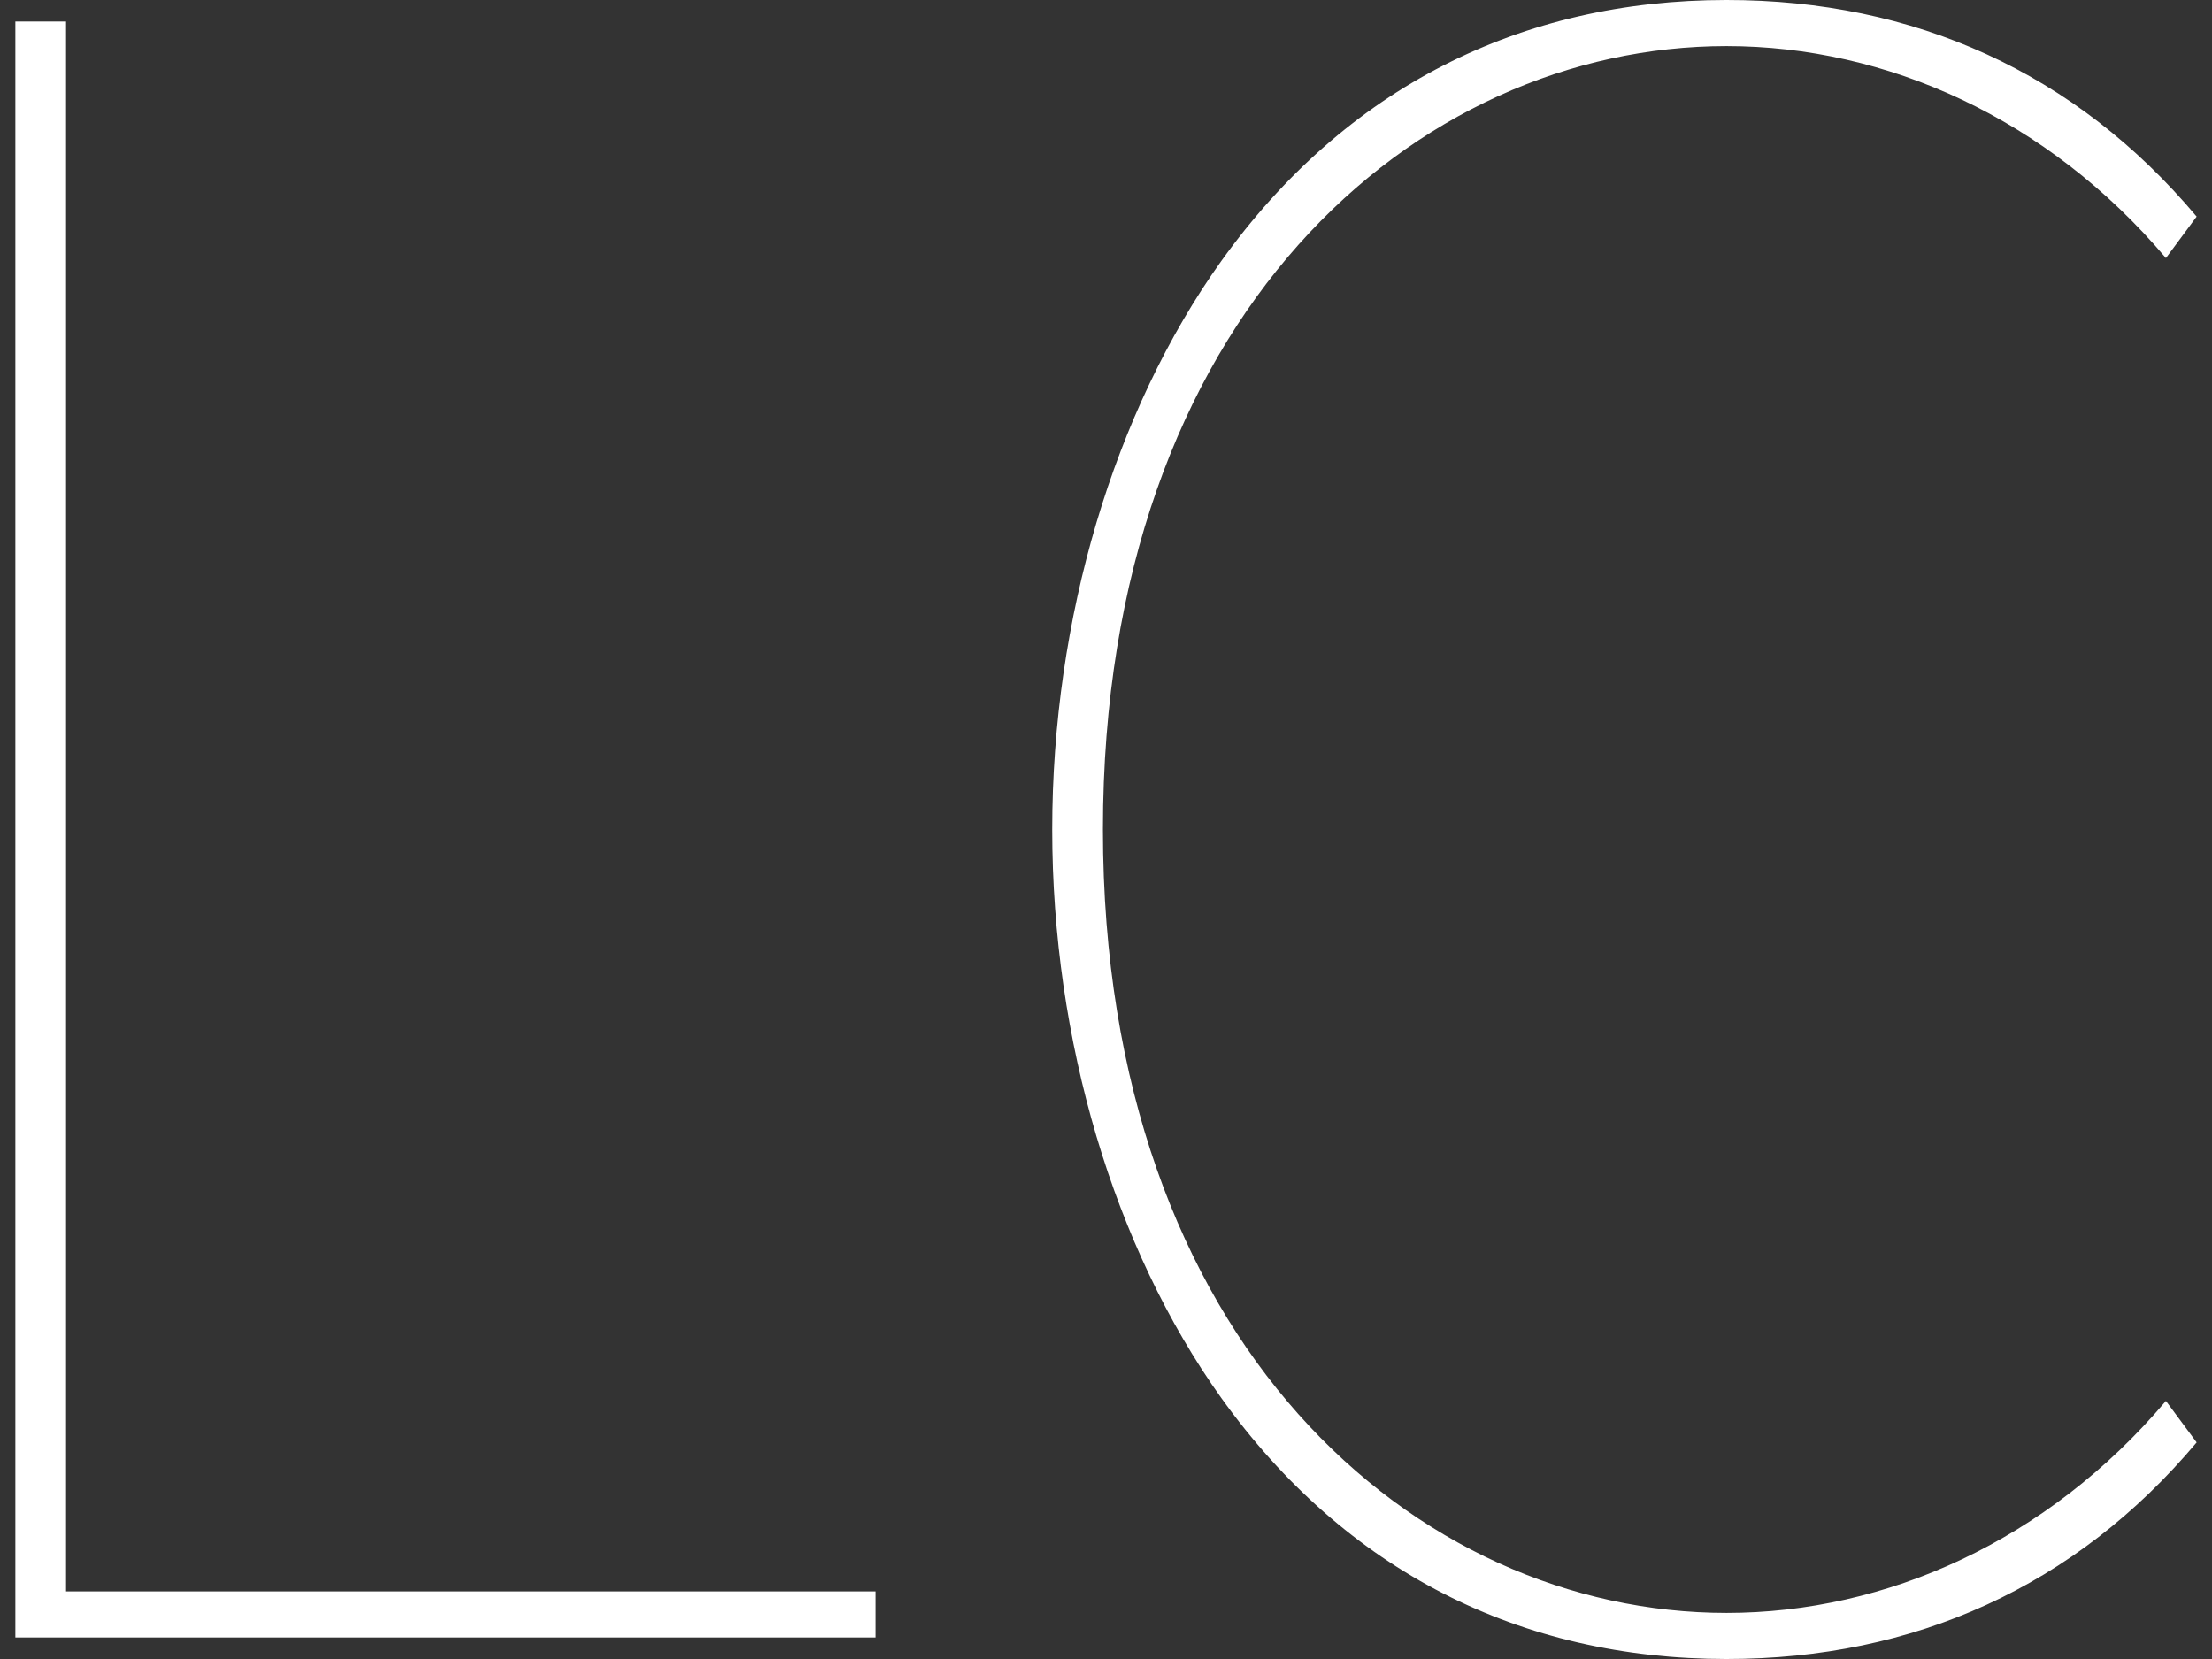 <?xml version="1.0" encoding="utf-8"?>
<!-- Generator: Adobe Illustrator 25.4.1, SVG Export Plug-In . SVG Version: 6.00 Build 0)  -->
<svg version="1.1" id="レイヤー_1" xmlns="http://www.w3.org/2000/svg" xmlns:xlink="http://www.w3.org/1999/xlink" x="0px"
	 y="0px" viewBox="0 0 144 108" style="enable-background:new 0 0 144 108;" xml:space="preserve">
<rect x="0" y="0" width="144" height="108" fill="#333333" stroke="none"/>
<style type="text/css">
	.st0{fill:#FFFFFF;}
</style>
<g>
	<polygon class="st0" points="1,1.4 4.3,1.4 4.3,103.6 57,103.6 57,106.6 1,106.6 	"/>
	<path class="st0" d="M141,91.2c-7.7,9.1-18.2,13.8-28.6,13.8c-20.2,0-40.6-17.5-40.6-51c0-33.5,20.4-51,40.6-51
		c10.4,0,20.9,4.7,28.6,13.8l2-2.7C135.1,4.7,124.6,0,112.4,0C99,0,87.6,5.7,79.5,17c-7,9.8-11,23.3-11,37c0,13.7,4,27.2,11,37
		c8.1,11.3,19.5,17,32.9,17c12.2,0,22.7-4.7,30.6-14.1L141,91.2z"/>
</g>
</svg>
